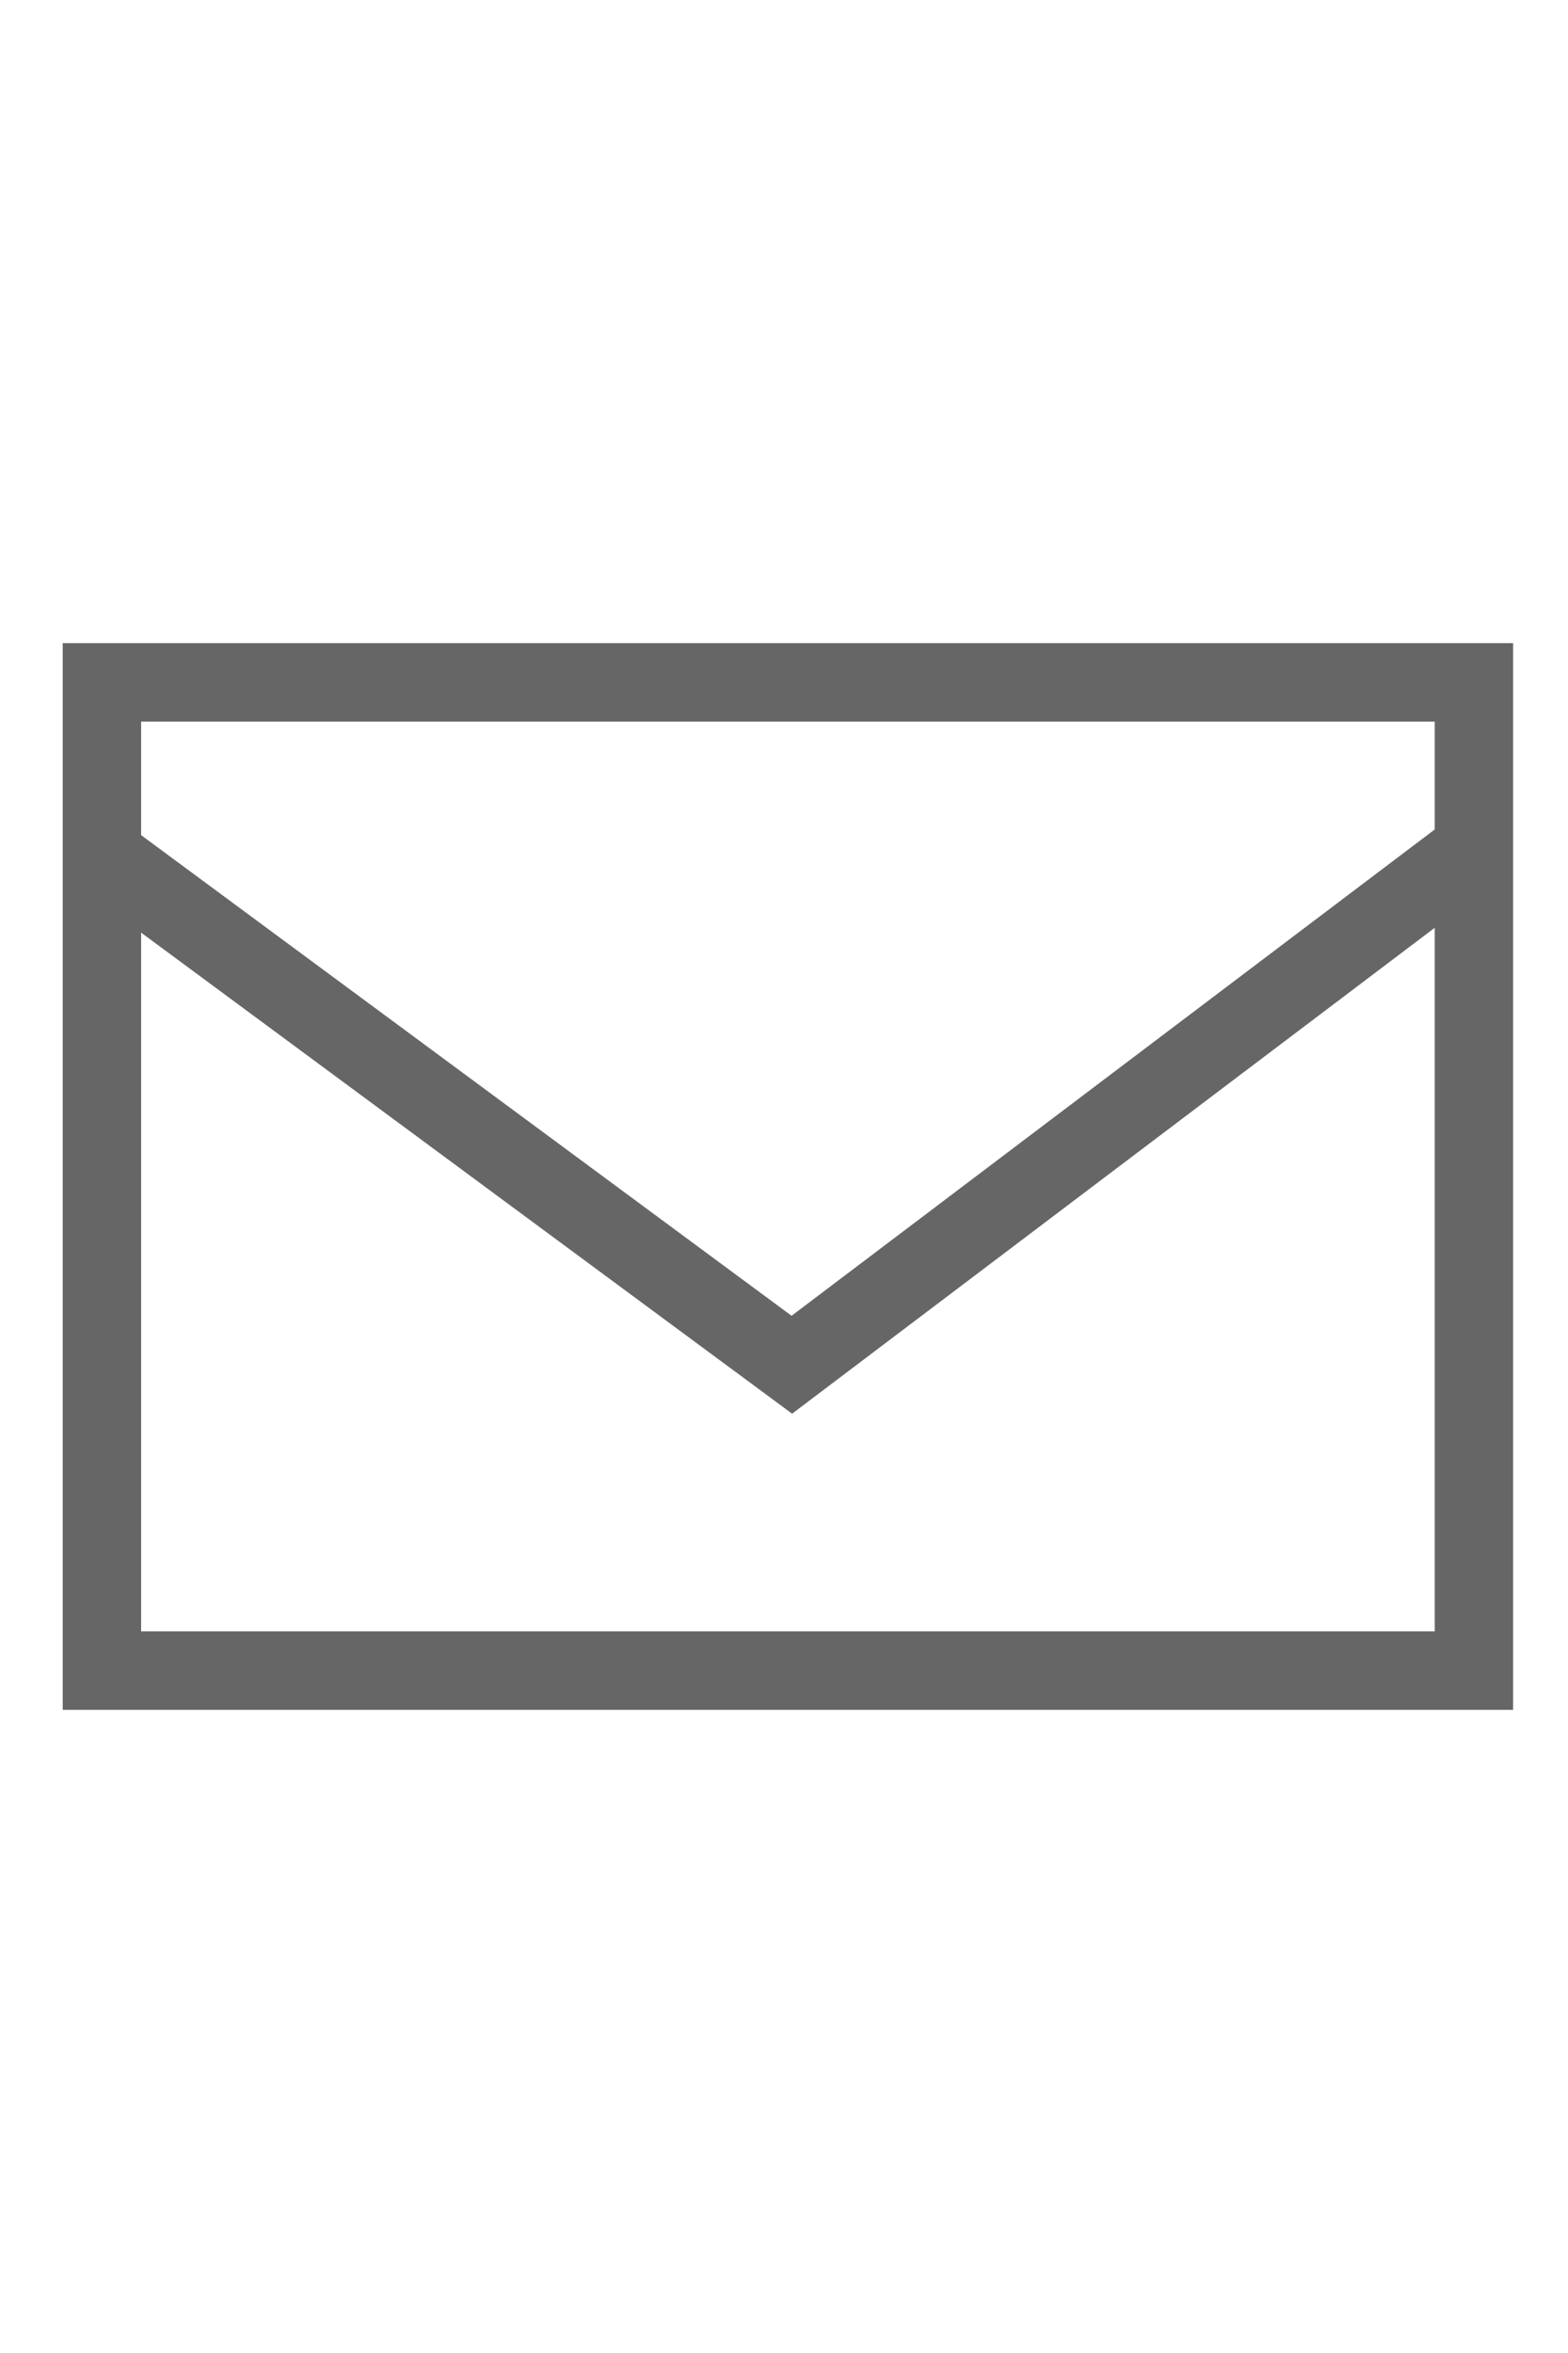 <?xml version="1.0" encoding="utf-8"?>
<!-- Generator: Adobe Illustrator 22.1.0, SVG Export Plug-In . SVG Version: 6.00 Build 0)  -->
<svg version="1.1" id="Layer_1" xmlns="http://www.w3.org/2000/svg" xmlns:xlink="http://www.w3.org/1999/xlink" x="0px" y="0px"
	 width="20px" height="30px" viewBox="0 0 20 30" style="enable-background:new 0 0 20 30;" xml:space="preserve">
<style type="text/css">
	.st0{fill:none;stroke:#666666;stroke-miterlimit:10;}
</style>
<rect x="1.3" y="8.7" class="st0" width="17.5" height="12.6"/>
<polyline class="st0" points="1.3,10.9 10.1,17.4 18.7,10.9 "/>
</svg>
